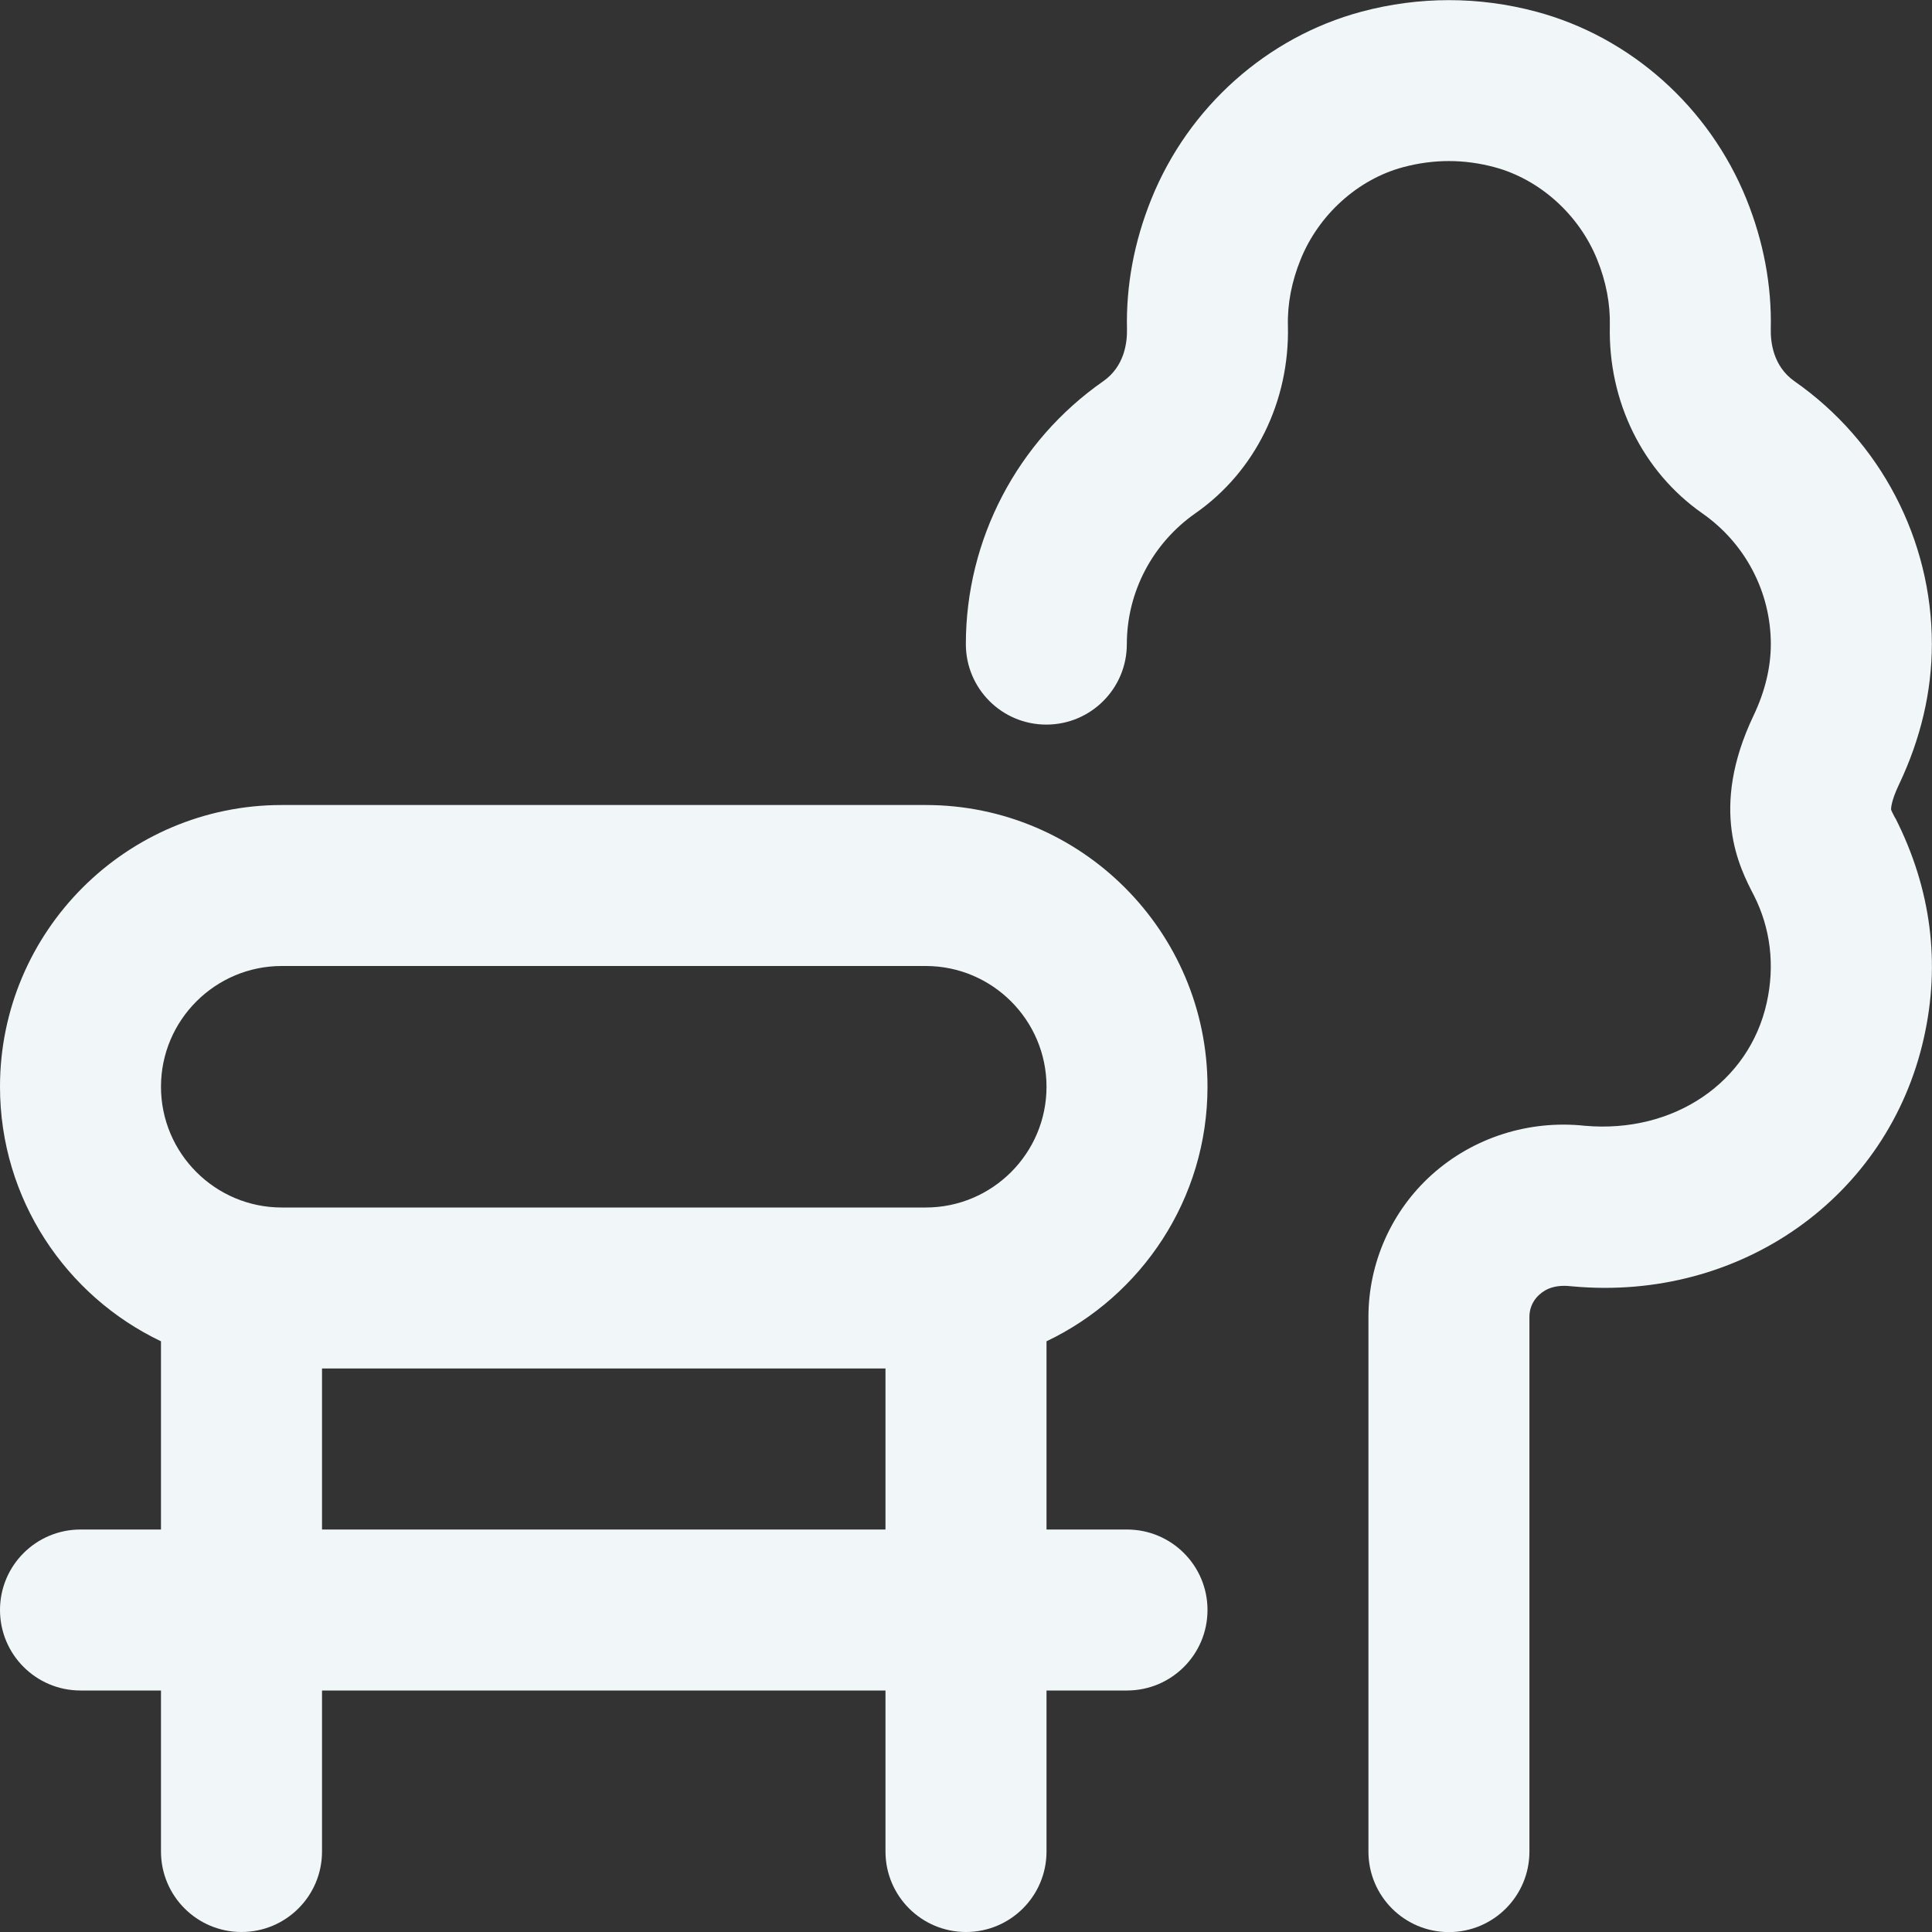 <svg width="40" height="40" viewBox="0 0 40 40" fill="none" xmlns="http://www.w3.org/2000/svg">
<rect x="0" y="0" width="40" height="40" fill="#333333" stroke="none"/>
<g clip-path="url(#clip0_6100_268)">
<path d="M25 22.5C25 19.283 22.383 16.667 19.167 16.667H5.833C2.617 16.667 0 19.283 0 22.5C0 24.822 1.365 26.832 3.333 27.77V31.667H1.667C0.747 31.667 0 32.412 0 33.333C0 34.255 0.747 35 1.667 35H3.333V38.333C3.333 39.255 4.08 40 5 40C5.92 40 6.667 39.255 6.667 38.333V35H18.333V38.333C18.333 39.255 19.08 40 20 40C20.92 40 21.667 39.255 21.667 38.333V35H23.333C24.253 35 25 34.255 25 33.333C25 32.412 24.253 31.667 23.333 31.667H21.667V27.77C23.635 26.832 25 24.822 25 22.5ZM5.833 20H19.167C20.545 20 21.667 21.122 21.667 22.5C21.667 23.878 20.545 25 19.167 25H5.833C4.455 25 3.333 23.878 3.333 22.5C3.333 21.122 4.455 20 5.833 20ZM6.667 31.667V28.333H18.333V31.667H6.667ZM39.24 16.935C39.987 18.407 40.177 19.948 39.833 21.483C39.097 24.792 36.027 26.95 32.558 26.633C32.233 26.593 32.025 26.665 31.872 26.803C31.777 26.887 31.665 27.037 31.665 27.268V38.335C31.665 39.257 30.918 40.002 29.998 40.002C29.078 40.002 28.332 39.257 28.332 38.335V27.268C28.332 26.145 28.81 25.072 29.642 24.323C30.498 23.553 31.653 23.183 32.813 23.308C34.658 23.47 36.213 22.408 36.578 20.762C36.75 19.988 36.658 19.218 36.312 18.537C36.012 17.958 35.385 16.752 36.303 14.82C36.543 14.317 36.663 13.817 36.663 13.335C36.663 12.258 36.133 11.247 35.243 10.627C34.008 9.762 33.293 8.31 33.33 6.742C33.34 6.29 33.252 5.828 33.067 5.372C32.692 4.443 31.878 3.713 30.945 3.462C30.315 3.292 29.68 3.292 29.048 3.462C28.115 3.712 27.303 4.443 26.928 5.372C26.743 5.828 26.653 6.29 26.665 6.742C26.702 8.31 25.987 9.762 24.752 10.625C23.862 11.247 23.33 12.258 23.33 13.335C23.33 14.257 22.583 15.002 21.663 15.002C20.743 15.002 19.997 14.257 19.997 13.335C19.997 11.17 21.06 9.135 22.843 7.892C23.283 7.583 23.338 7.088 23.333 6.818C23.312 5.91 23.482 5.002 23.838 4.12C24.608 2.213 26.235 0.765 28.187 0.242C29.382 -0.077 30.615 -0.077 31.807 0.242C33.76 0.765 35.385 2.215 36.157 4.12C36.513 5.002 36.683 5.91 36.662 6.818C36.657 7.087 36.712 7.583 37.152 7.893C38.933 9.135 39.997 11.17 39.997 13.335C39.997 14.317 39.767 15.297 39.313 16.25C39.14 16.613 39.153 16.762 39.153 16.762C39.158 16.788 39.207 16.877 39.237 16.937L39.24 16.935Z" fill="#F1F7F9"/>
</g>
<defs>
<clipPath id="clip0_6100_268">
<rect width="40" height="40" fill="white"/>
</clipPath>
</defs>
</svg>
